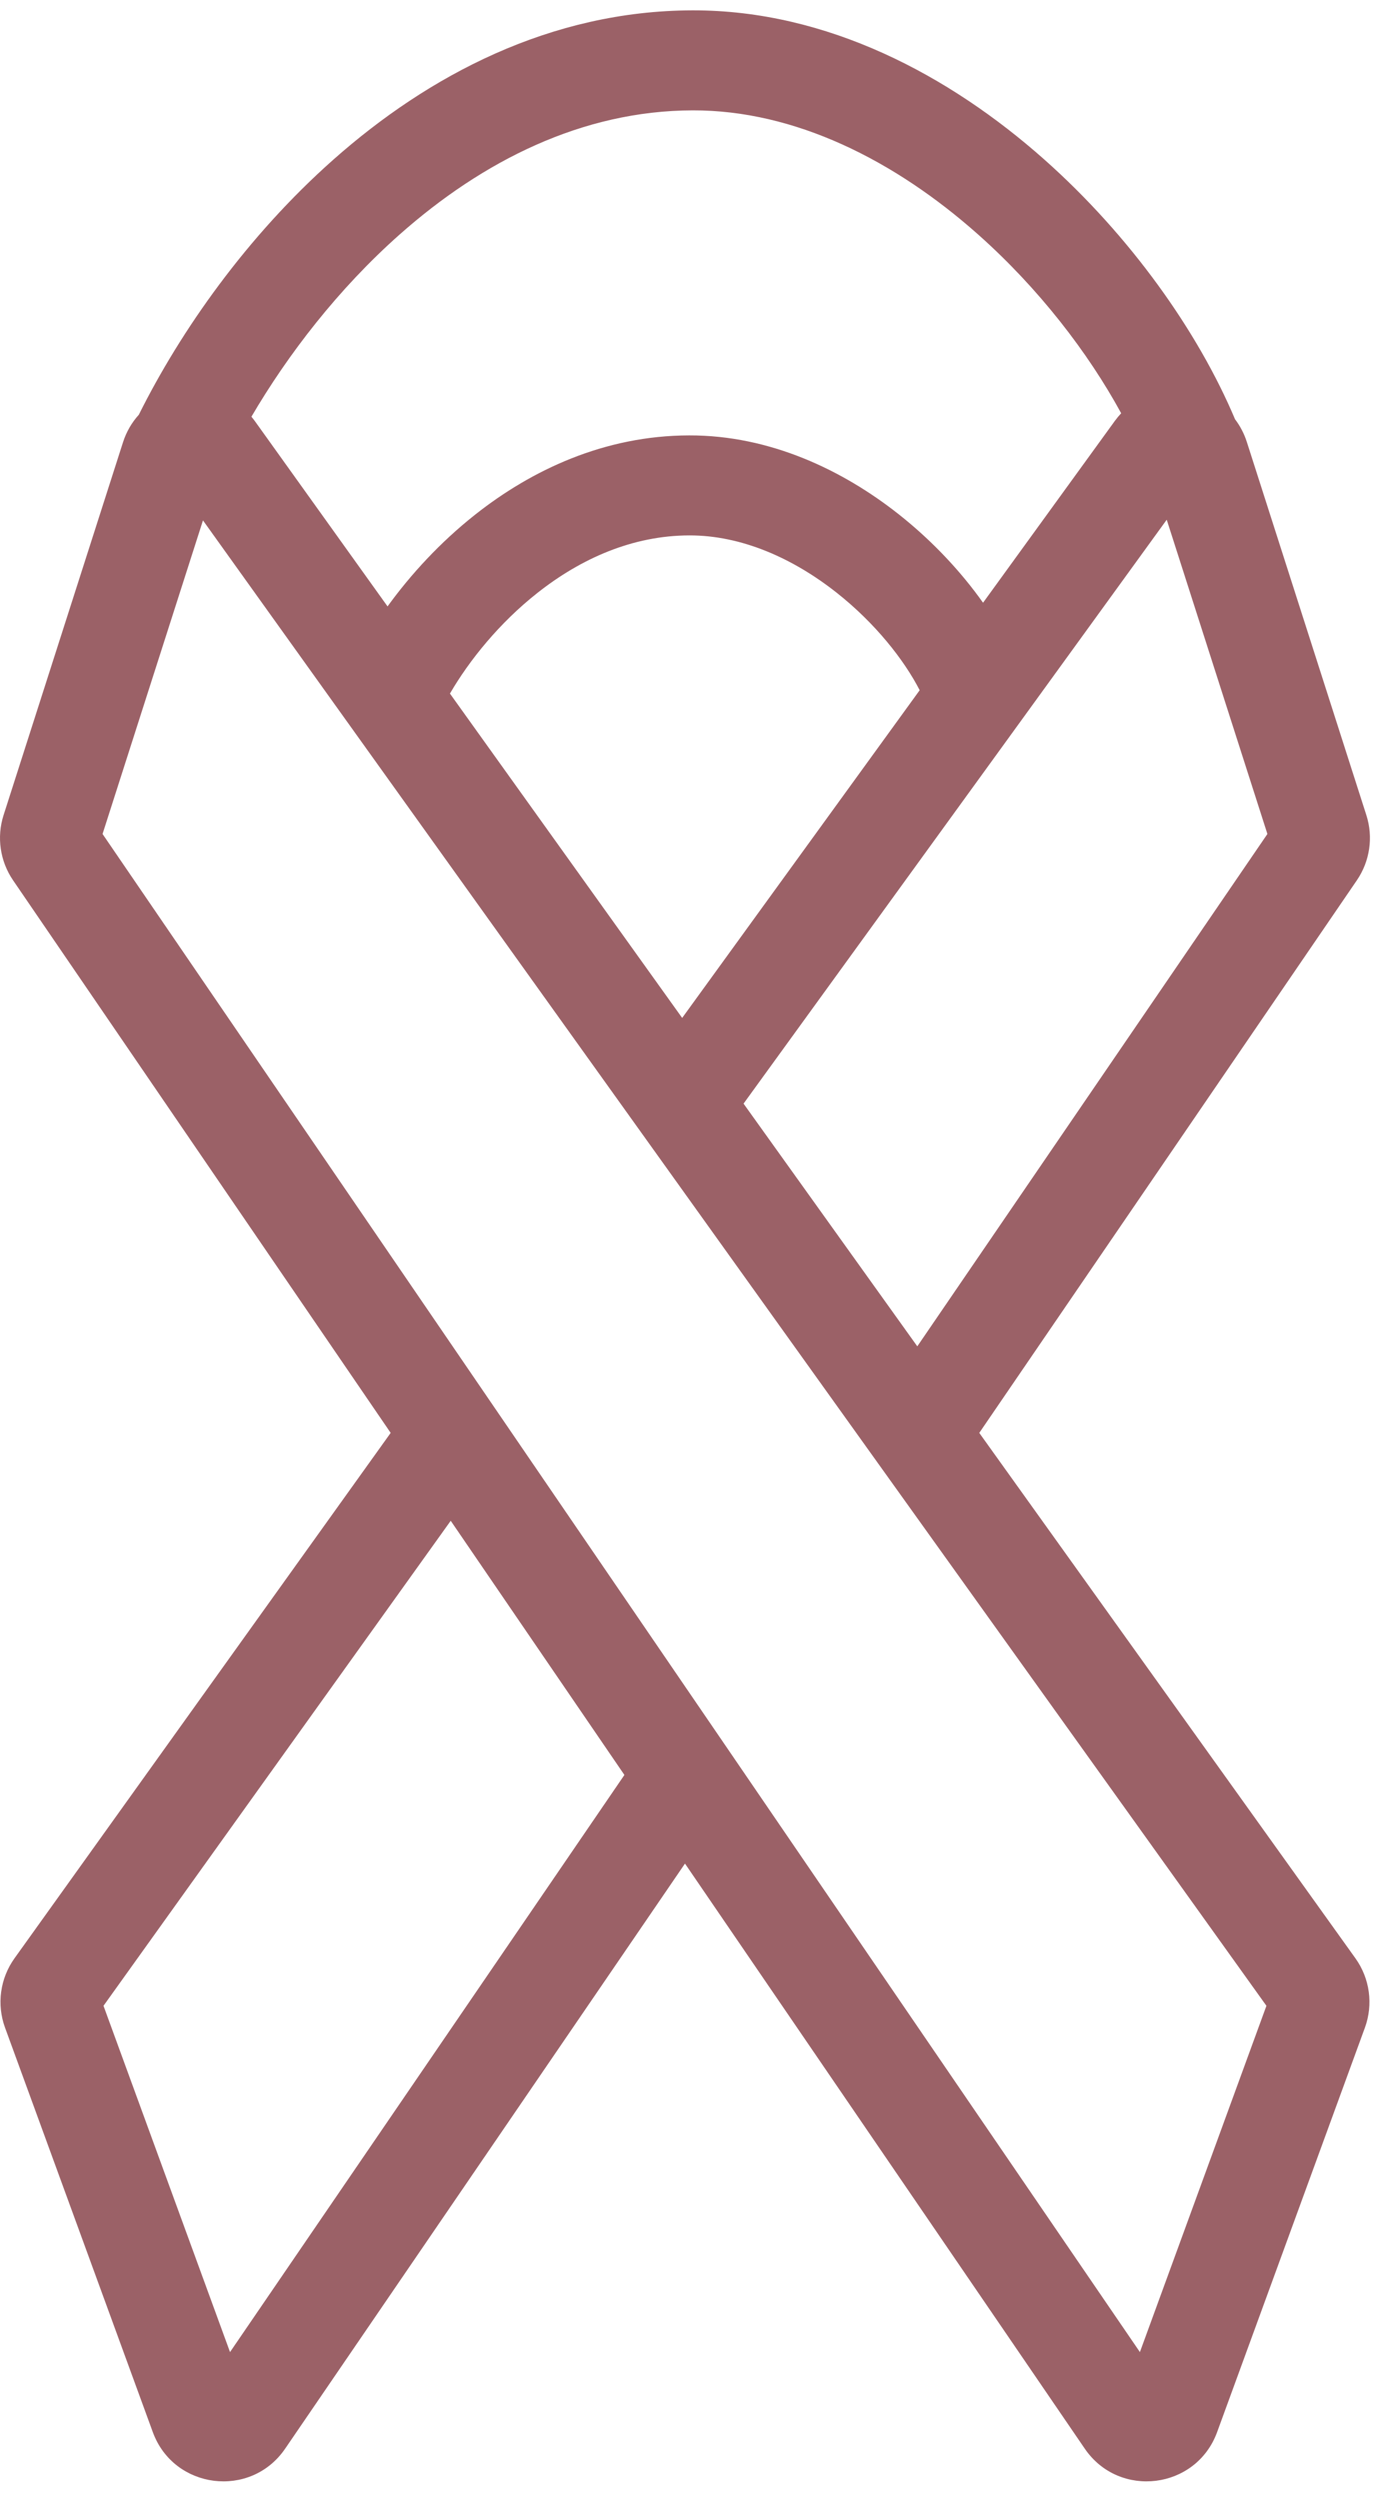 <svg width="55" height="100" viewBox="0 0 55 100" fill="none" xmlns="http://www.w3.org/2000/svg">
<path fill-rule="evenodd" clip-rule="evenodd" d="M39.108 9.364C35.771 6.404 31.789 4.405 27.709 4.414C23.286 4.424 19.3 6.442 15.984 9.381C13.53 11.556 11.517 14.174 10.057 16.667C10.111 16.731 10.163 16.798 10.213 16.868L15.502 24.254C16.43 22.973 17.611 21.686 19.011 20.58C21.258 18.805 24.17 17.421 27.566 17.414C30.804 17.407 33.719 18.807 35.952 20.572C37.277 21.619 38.43 22.848 39.322 24.107L44.59 16.84C44.671 16.729 44.757 16.625 44.847 16.529C43.53 14.11 41.549 11.529 39.108 9.364ZM36.787 27.606C36.155 26.379 35.001 24.919 33.471 23.71C31.712 22.319 29.649 21.41 27.574 21.414C25.298 21.419 23.232 22.343 21.491 23.719C19.966 24.923 18.768 26.416 17.998 27.74L27.287 40.713L36.787 27.606ZM13.331 6.388C9.886 9.441 7.232 13.216 5.552 16.59C5.276 16.893 5.056 17.264 4.917 17.699L0.143 32.602C-0.139 33.483 0.001 34.445 0.523 35.209L15.627 57.31L0.58 78.324C0.003 79.13 -0.139 80.169 0.202 81.1L6.112 97.274C6.95 99.567 10.029 99.952 11.406 97.937L27.399 74.536L43.391 97.937C44.768 99.952 47.848 99.567 48.685 97.274L54.596 81.1C54.936 80.169 54.794 79.13 54.217 78.324L39.171 57.31L54.274 35.209C54.796 34.445 54.937 33.483 54.654 32.602L49.876 17.685C49.765 17.338 49.602 17.032 49.401 16.768C47.931 13.28 45.221 9.44 41.762 6.371C37.982 3.018 33.091 0.402 27.7 0.414C22.012 0.427 17.125 3.025 13.331 6.388ZM36.692 53.848L50.696 33.356L46.669 20.787L29.742 44.141L36.692 53.848ZM24.976 70.991L18.029 60.825L4.14 80.224L9.201 94.074L24.976 70.991ZM50.657 80.224L8.119 20.814L4.102 33.356L45.596 94.074L50.657 80.224Z" fill="#9B6167"/>
</svg>
